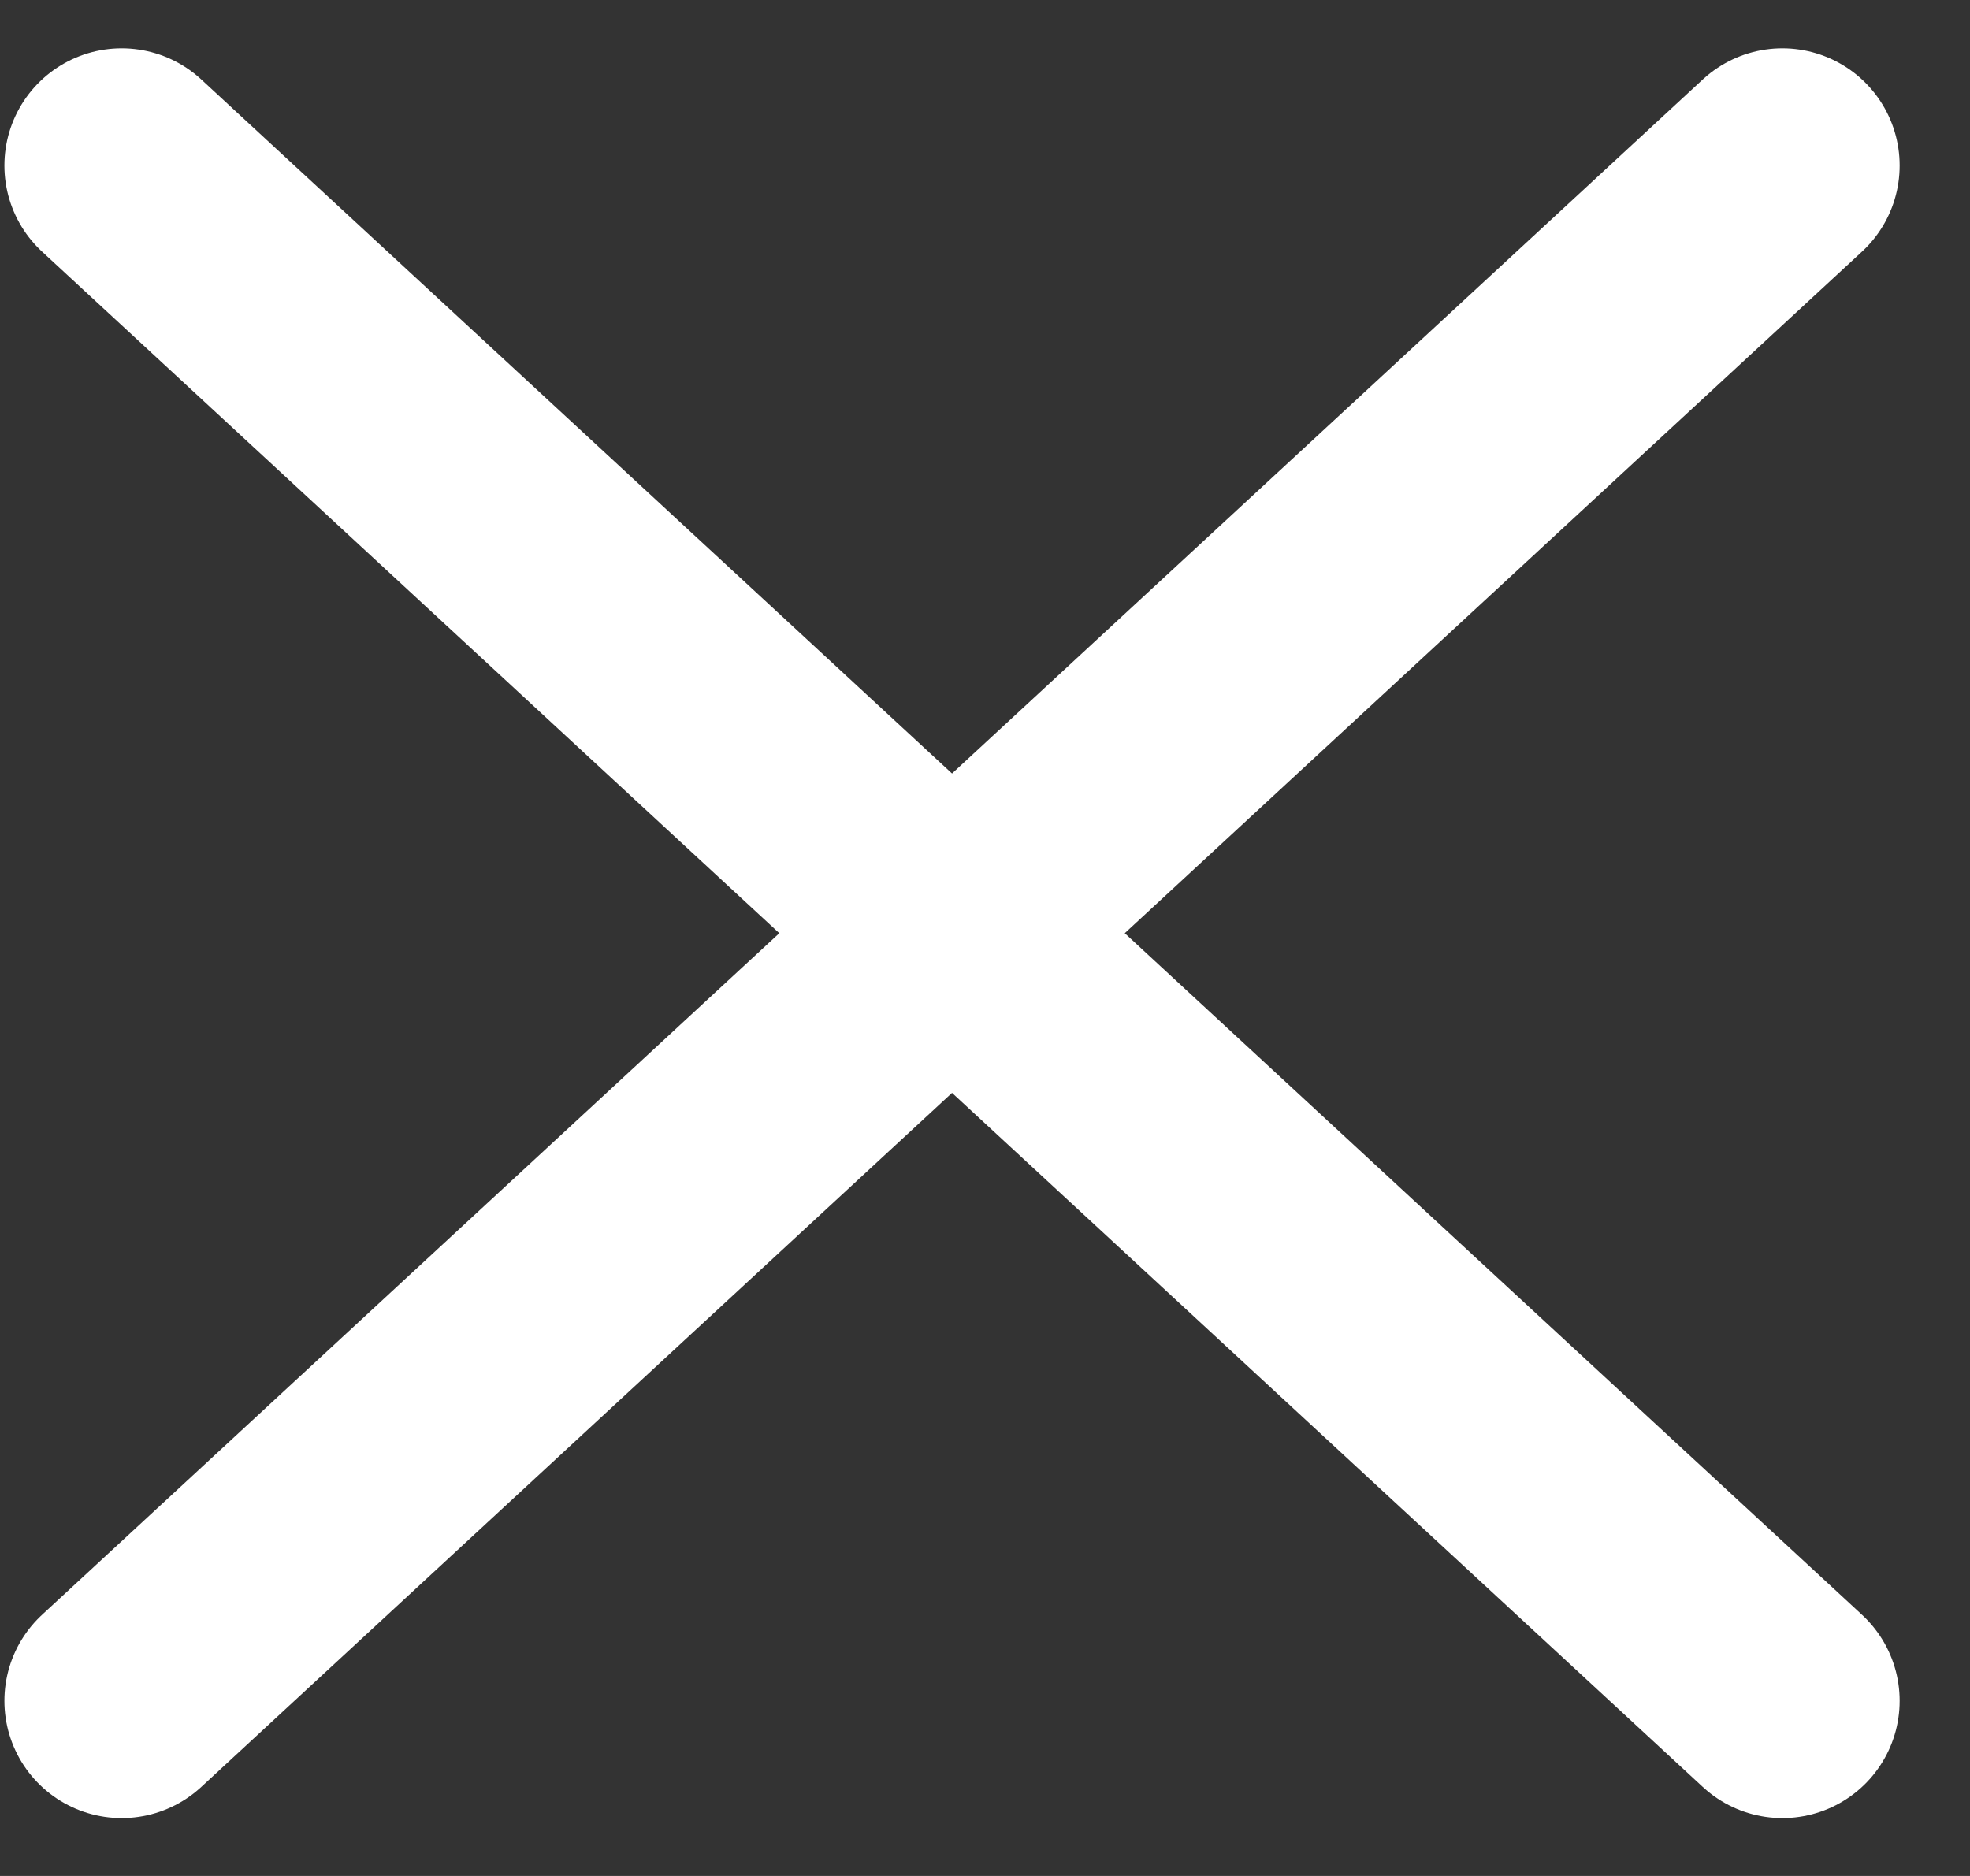 <svg width="21" height="20" viewBox="0 0 21 20" fill="none" xmlns="http://www.w3.org/2000/svg">
    <rect x="0" y="0" width="21" height="20" fill="#333333" stroke="none"/>
    <path d="M1.297 1.765L19 18.133" stroke="white" stroke-width="2.5" stroke-linecap="round"/>
    <path d="M19 1.765L1.297 18.133" stroke="white" stroke-width="2.5" stroke-linecap="round"/>
</svg>
